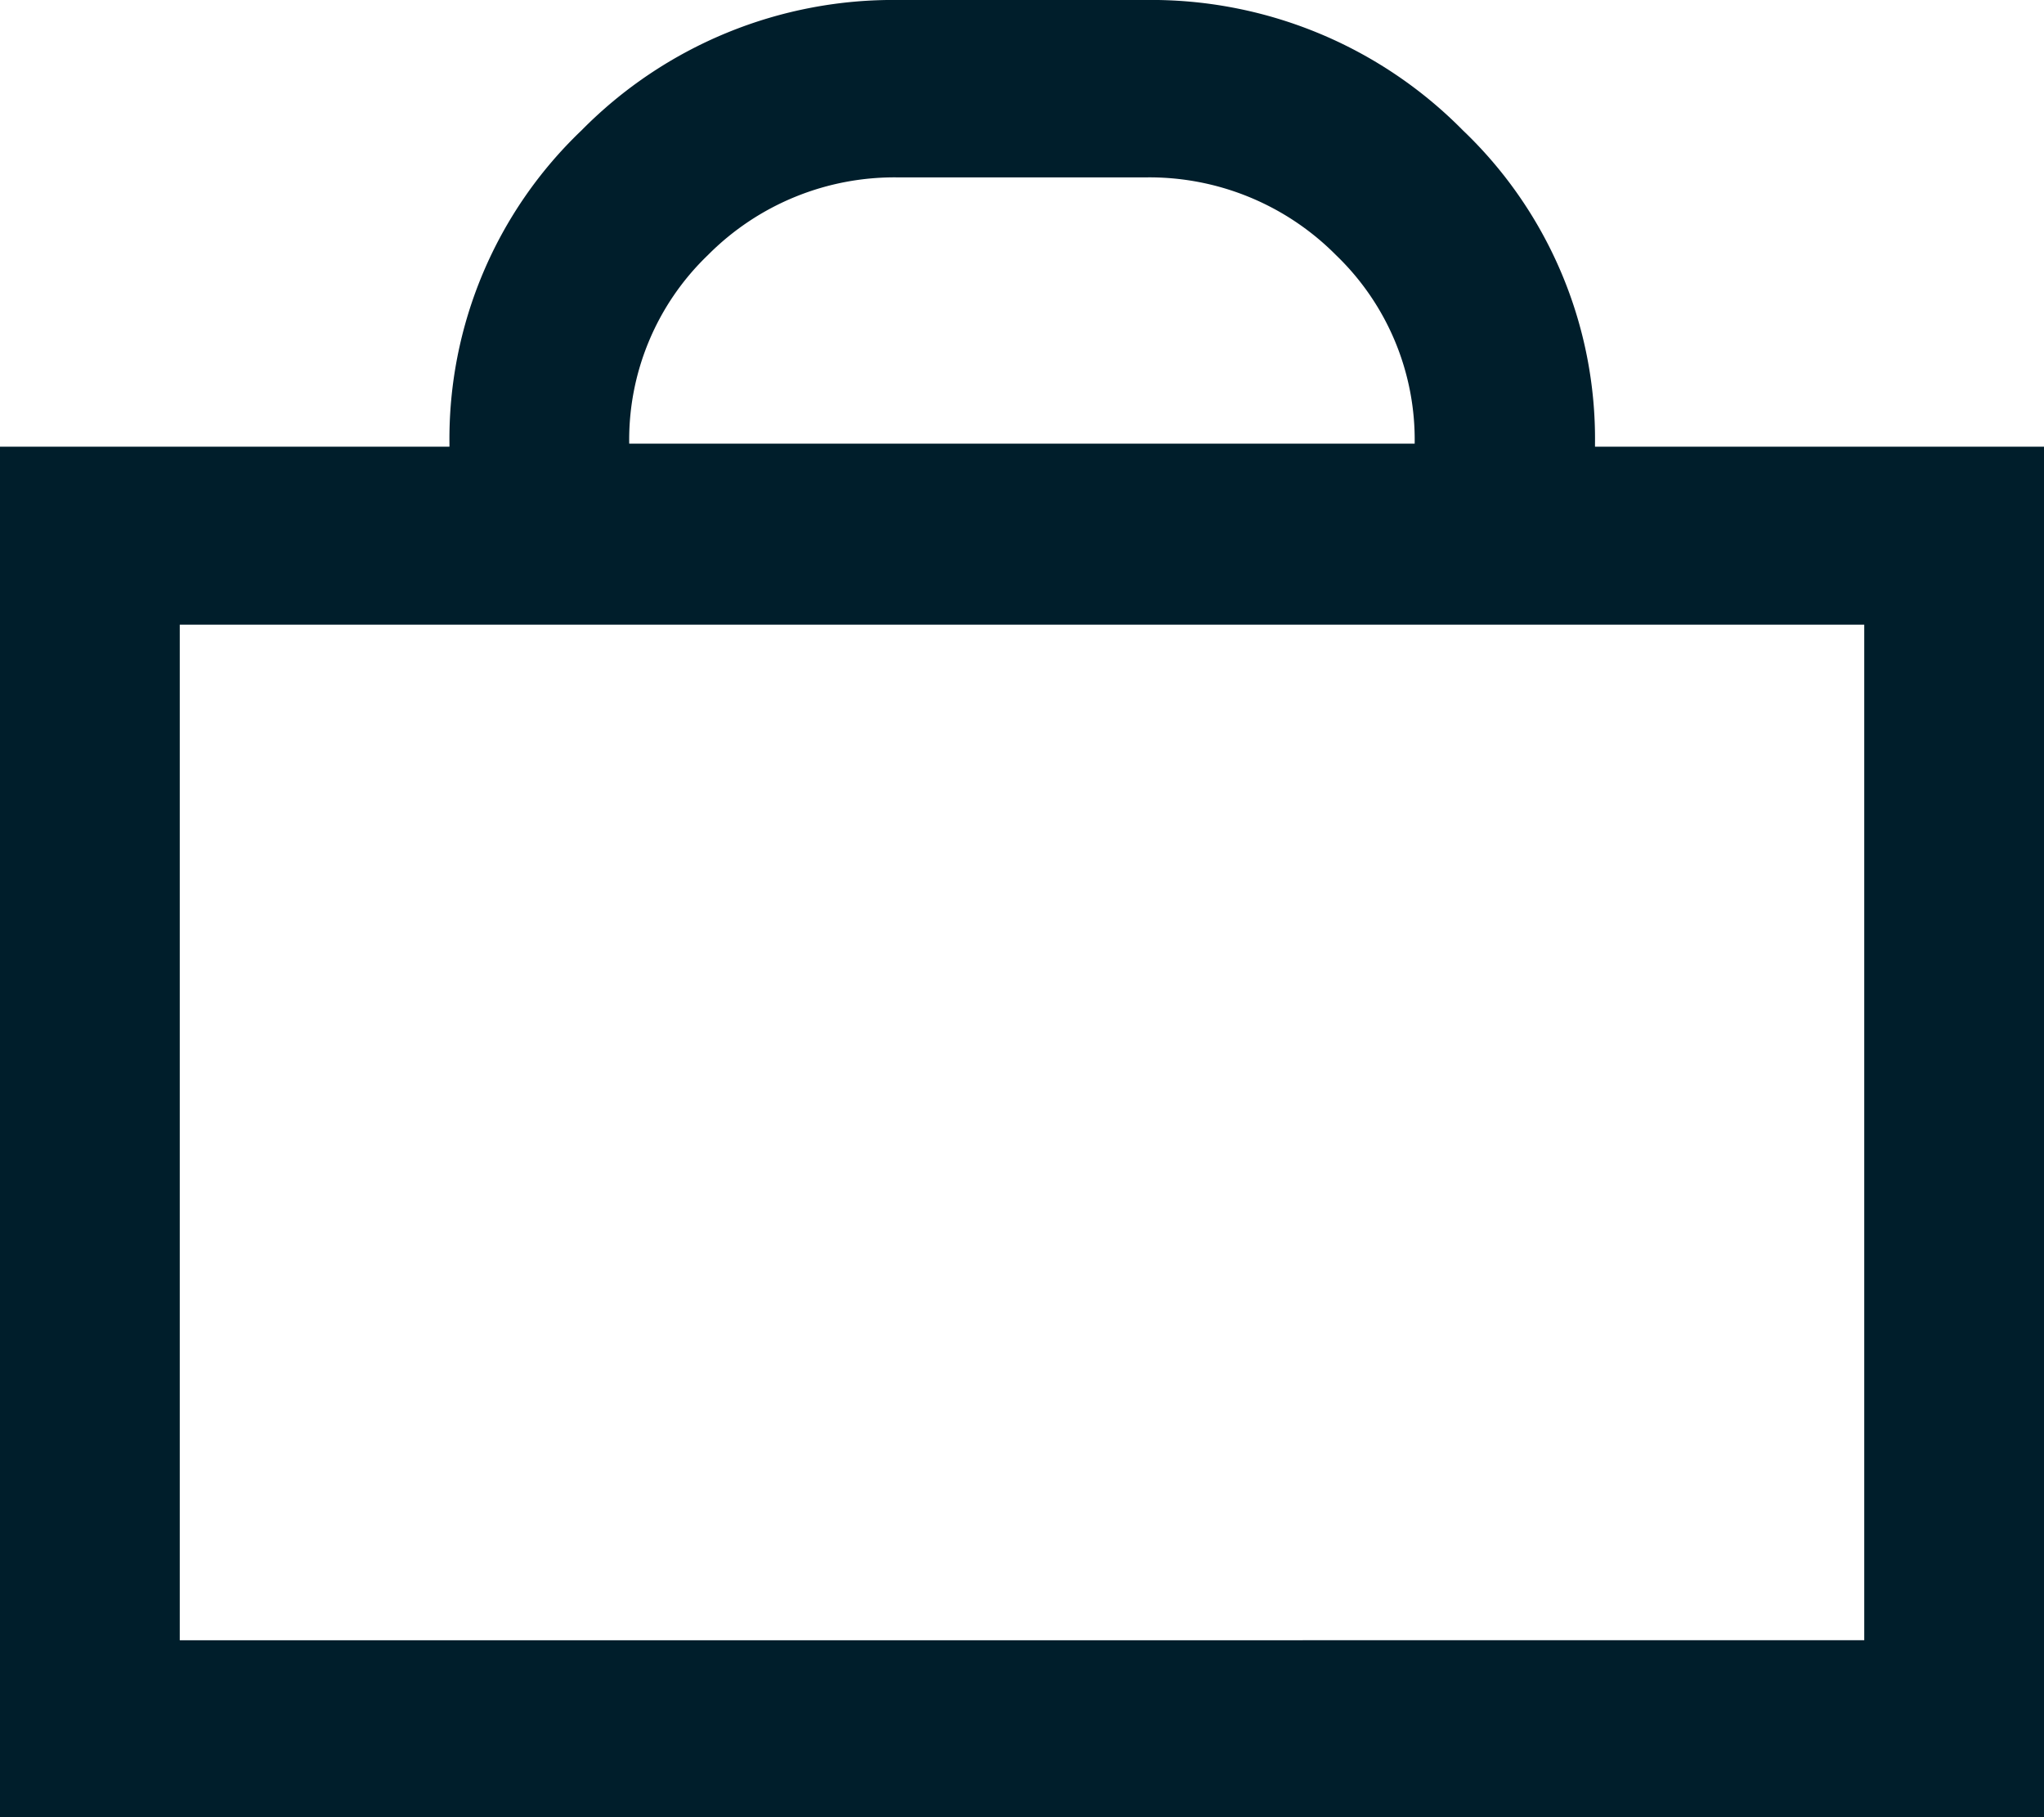 <svg xmlns="http://www.w3.org/2000/svg" width="18" height="16" viewBox="0 0 18 16">
  <path id="Cart_Icon" data-name="Cart Icon" d="M18,16H0V3.933H3.958V3.906A3.754,3.754,0,0,1,5.121,1.148,3.853,3.853,0,0,1,7.916,0h2.167a3.853,3.853,0,0,1,2.8,1.148,3.754,3.754,0,0,1,1.163,2.758v.027H18V16ZM1.583,5.5v8.942H16.417V5.5ZM7.916,1.562a2.314,2.314,0,0,0-1.682.684,2.254,2.254,0,0,0-.693,1.66h6.917a2.254,2.254,0,0,0-.693-1.66,2.314,2.314,0,0,0-1.682-.684Z" fill="#001e2b"/>
</svg>
